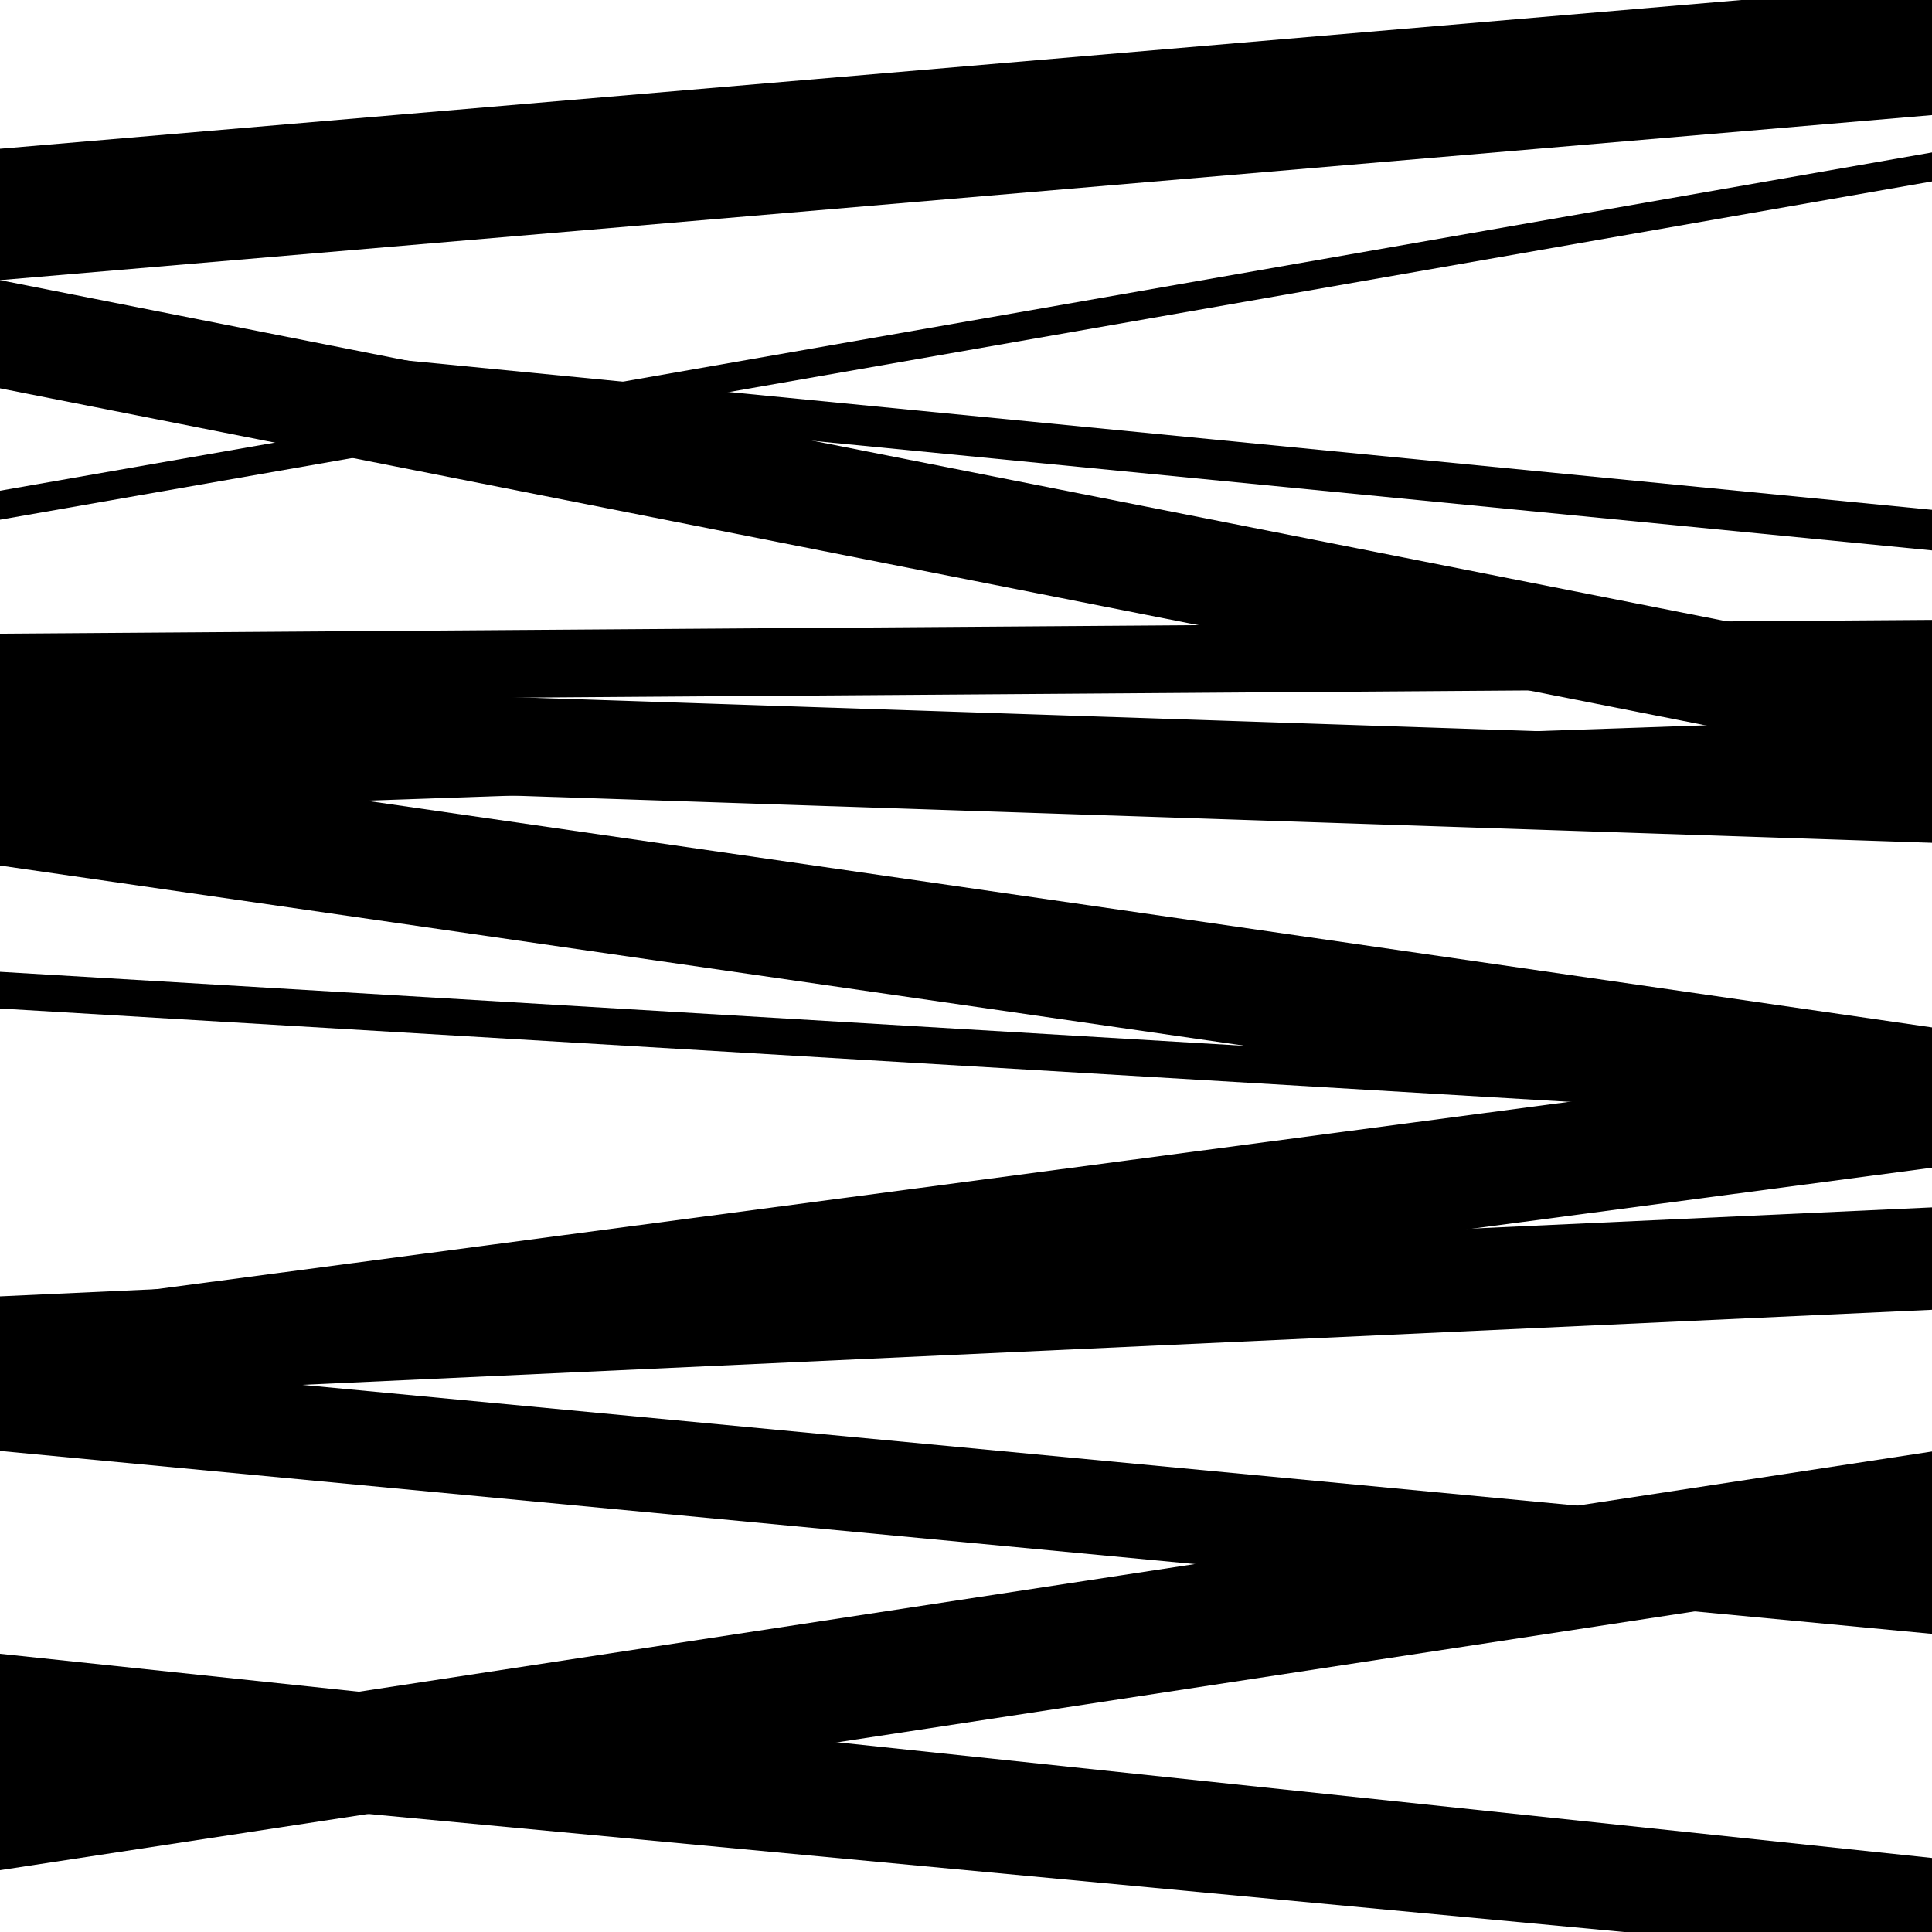 <svg viewBox="0 0 1000 1000" height="1000" width="1000" xmlns="http://www.w3.org/2000/svg">
<rect x="0" y="0" width="1000" height="1000" fill="#ffffff"></rect>
<path opacity="0.8" d="M 0 269 L 1000 93.905 L 1000 78.905 L 0 254 Z" fill="hsl(309, 15%, 50%)"></path>
<path opacity="0.8" d="M 0 421 L 1000 386.35 L 1000 371.35 L 0 406 Z" fill="hsl(314, 25%, 70%)"></path>
<path opacity="0.8" d="M 0 751 L 1000 845.683 L 1000 796.683 L 0 702 Z" fill="hsl(319, 30%, 90%)"></path>
<path opacity="0.8" d="M 0 910 L 1000 1015.682 L 1000 961.682 L 0 856 Z" fill="hsl(304, 10%, 30%)"></path>
<path opacity="0.8" d="M 0 187 L 1000 284.882 L 1000 263.882 L 0 166 Z" fill="hsl(309, 15%, 50%)"></path>
<path opacity="0.8" d="M 0 403 L 1000 436.24 L 1000 385.24 L 0 352 Z" fill="hsl(314, 25%, 70%)"></path>
<path opacity="0.8" d="M 0 724 L 1000 677.941 L 1000 624.941 L 0 671 Z" fill="hsl(319, 30%, 90%)"></path>
<path opacity="0.8" d="M 0 921 L 1000 1014.975 L 1000 1004.975 L 0 911 Z" fill="hsl(304, 10%, 30%)"></path>
<path opacity="0.8" d="M 0 201 L 1000 398.599 L 1000 342.599 L 0 145 Z" fill="hsl(309, 15%, 50%)"></path>
<path opacity="0.8" d="M 0 363 L 1000 355.866 L 1000 320.866 L 0 328 Z" fill="hsl(314, 25%, 70%)"></path>
<path opacity="0.8" d="M 0 522 L 1000 581.471 L 1000 562.471 L 0 503 Z" fill="hsl(319, 30%, 90%)"></path>
<path opacity="0.8" d="M 0 737 L 1000 604.394 L 1000 545.394 L 0 678 Z" fill="hsl(304, 10%, 30%)"></path>
<path opacity="0.8" d="M 0 968 L 1000 815.292 L 1000 751.292 L 0 904 Z" fill="hsl(309, 15%, 50%)"></path>
<path opacity="0.8" d="M 0 145 L 1000 59.569 L 1000 -8.431 L 0 77 Z" fill="hsl(314, 25%, 70%)"></path>
<path opacity="0.8" d="M 0 448 L 1000 592.776 L 1000 531.776 L 0 387 Z" fill="hsl(319, 30%, 90%)"></path>
</svg>